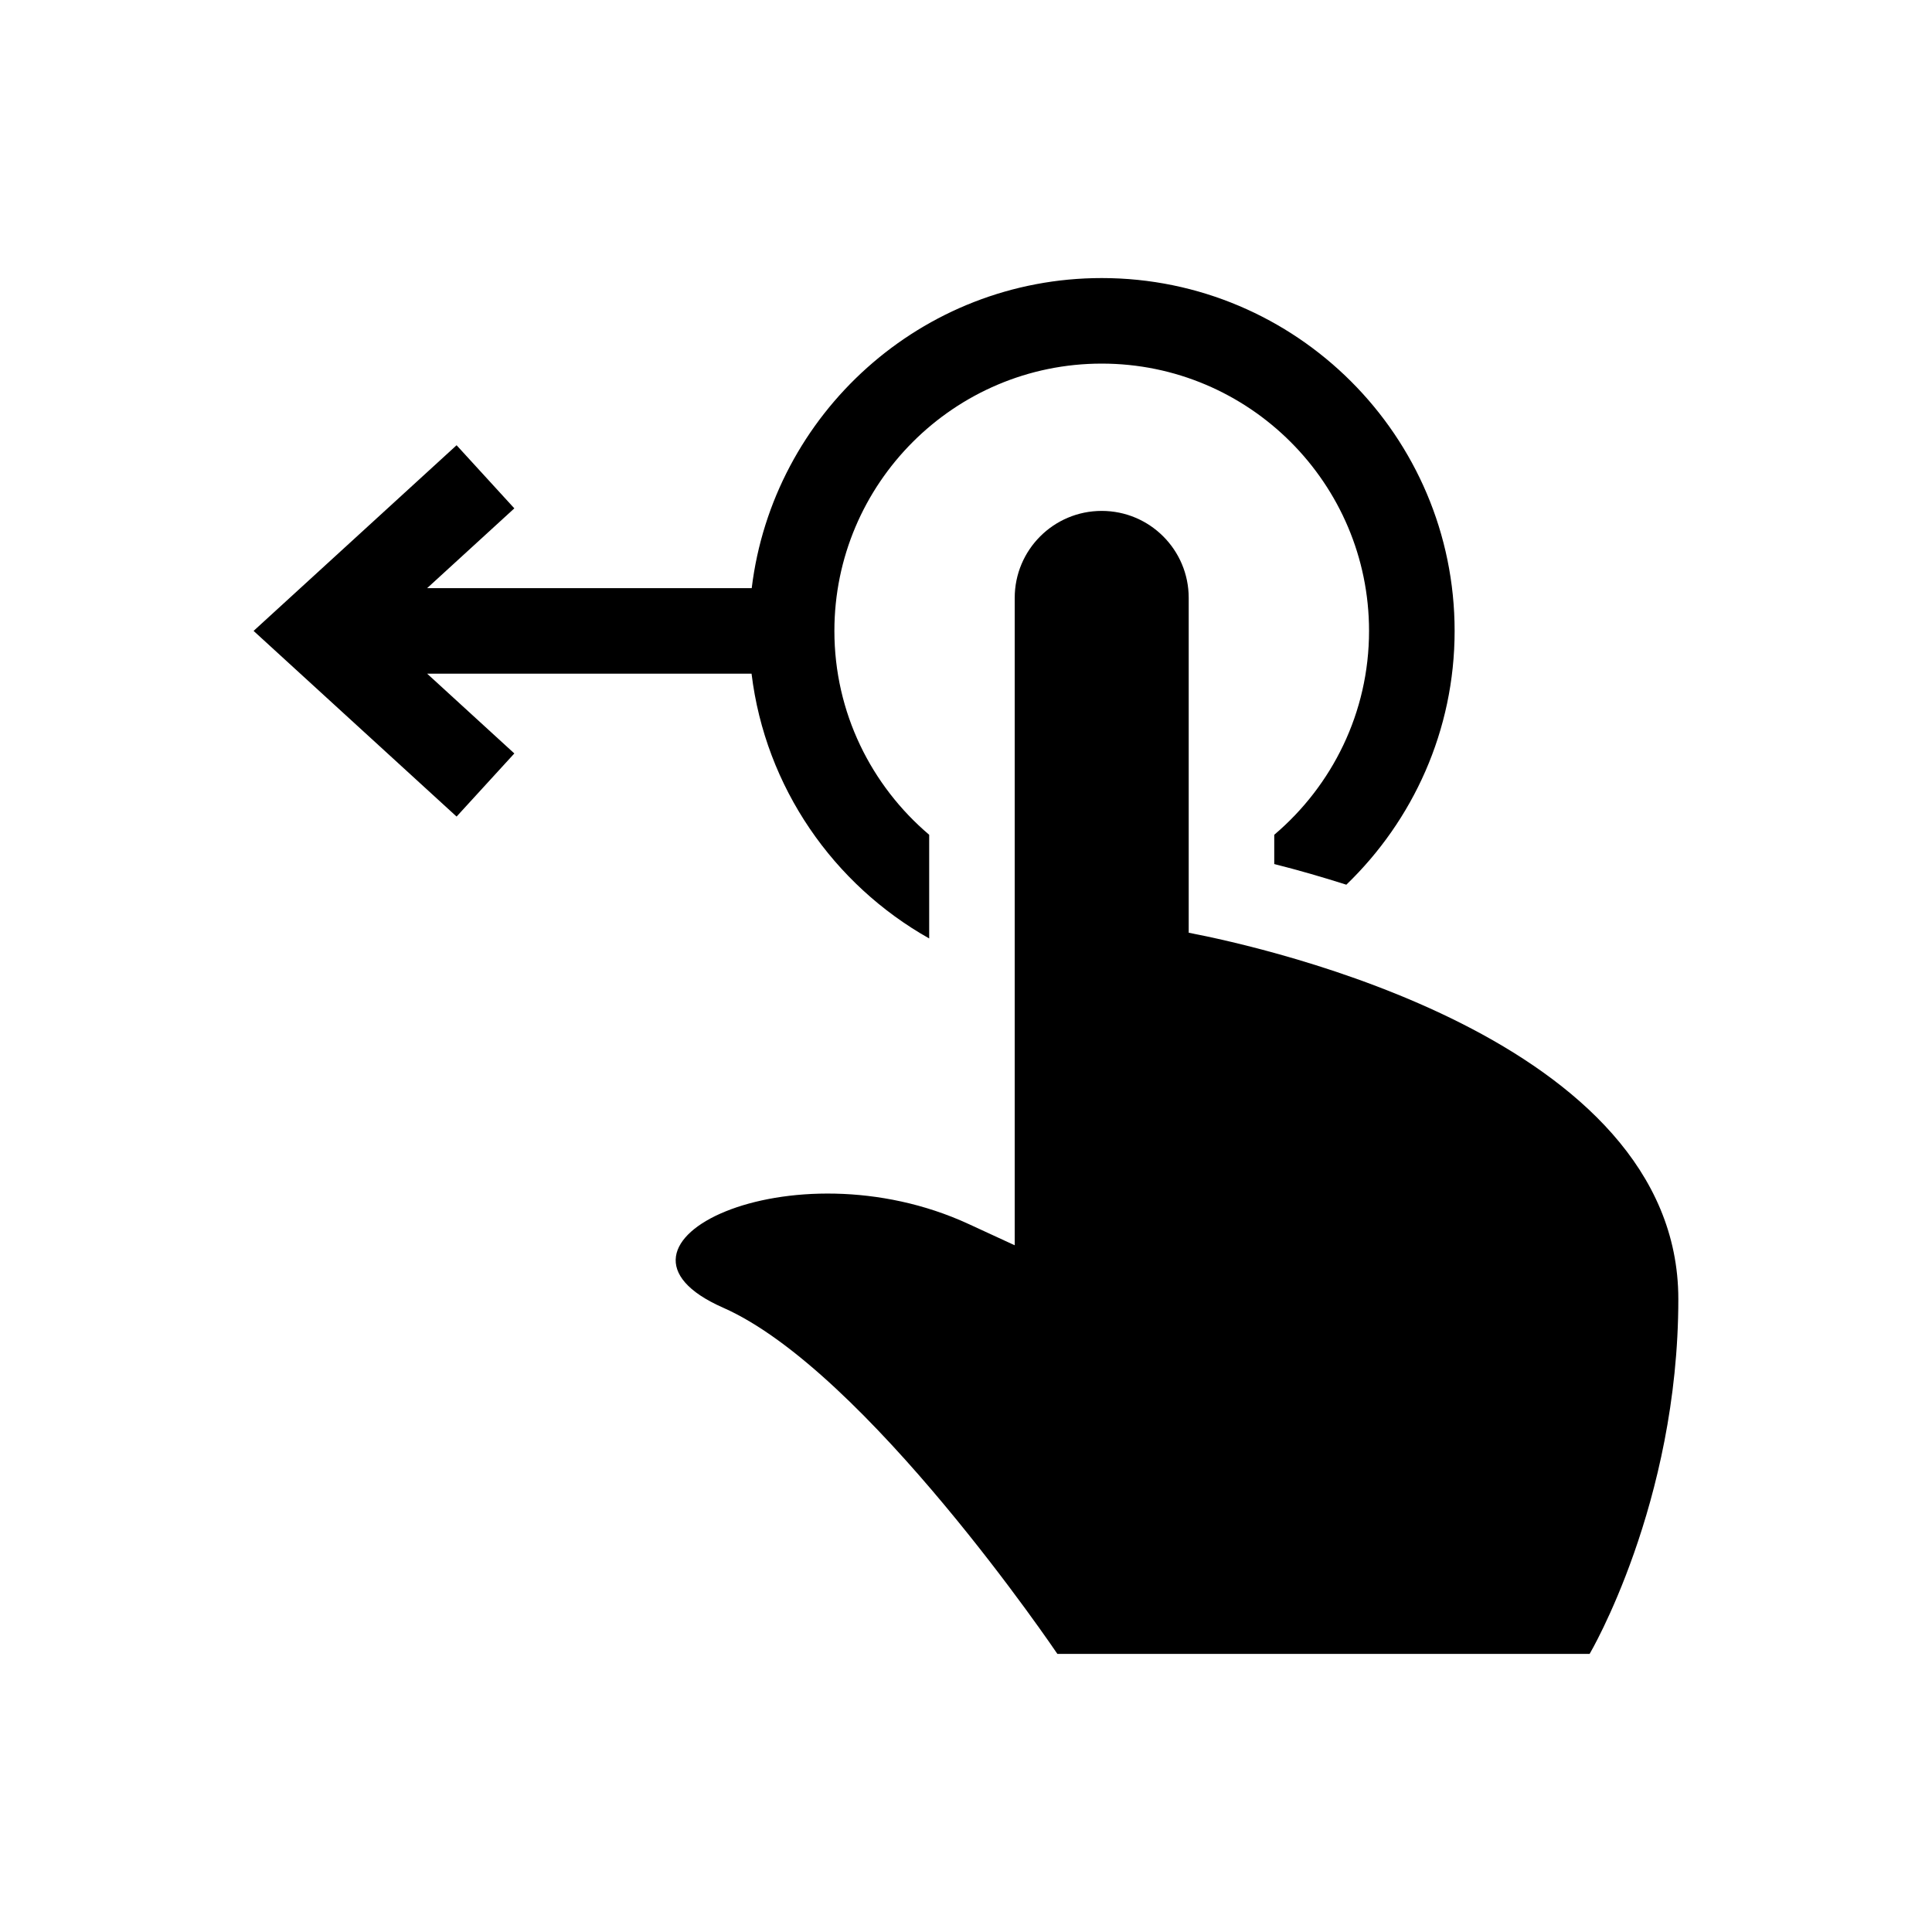 <?xml version="1.0" encoding="UTF-8"?>
<!-- Uploaded to: ICON Repo, www.iconrepo.com, Generator: ICON Repo Mixer Tools -->
<svg fill="#000000" width="800px" height="800px" version="1.1" viewBox="144 144 512 512" xmlns="http://www.w3.org/2000/svg">
 <g>
  <path d="m459.02 391.18v-88.73c0-12.734-10.316-23.055-23.055-23.055-12.734 0-23.055 10.316-23.055 23.055v171.56c-3.707-1.703-7.68-3.547-12.211-5.633-47.016-21.703-103.08 5.41-65.102 22.156 37.977 16.715 88.621 91.766 88.621 91.766h141.05s23.508-39.789 23.508-94.043c0-69.062-109.85-93.258-129.76-97.074z"/>
  <path d="m343.17 322.54c3.668 30.129 21.715 55.871 47.074 70.16v-27.477c-15.336-13.008-25.121-32.375-25.121-54.02 0-39.066 31.781-70.844 70.844-70.844 39.066 0 70.844 31.781 70.844 70.844 0 21.645-9.785 41.012-25.121 54.02v7.758c6.41 1.613 12.785 3.465 19.105 5.473 17.652-17.02 28.695-40.859 28.695-67.25 0-51.57-41.945-93.516-93.516-93.516-47.723 0-87.141 35.941-92.762 82.18h-86.02l23.113-21.148-15.305-16.727-53.797 49.203 53.797 49.203 15.305-16.727-23.105-21.141 85.969-0.004z"/>
 </g>
</svg>